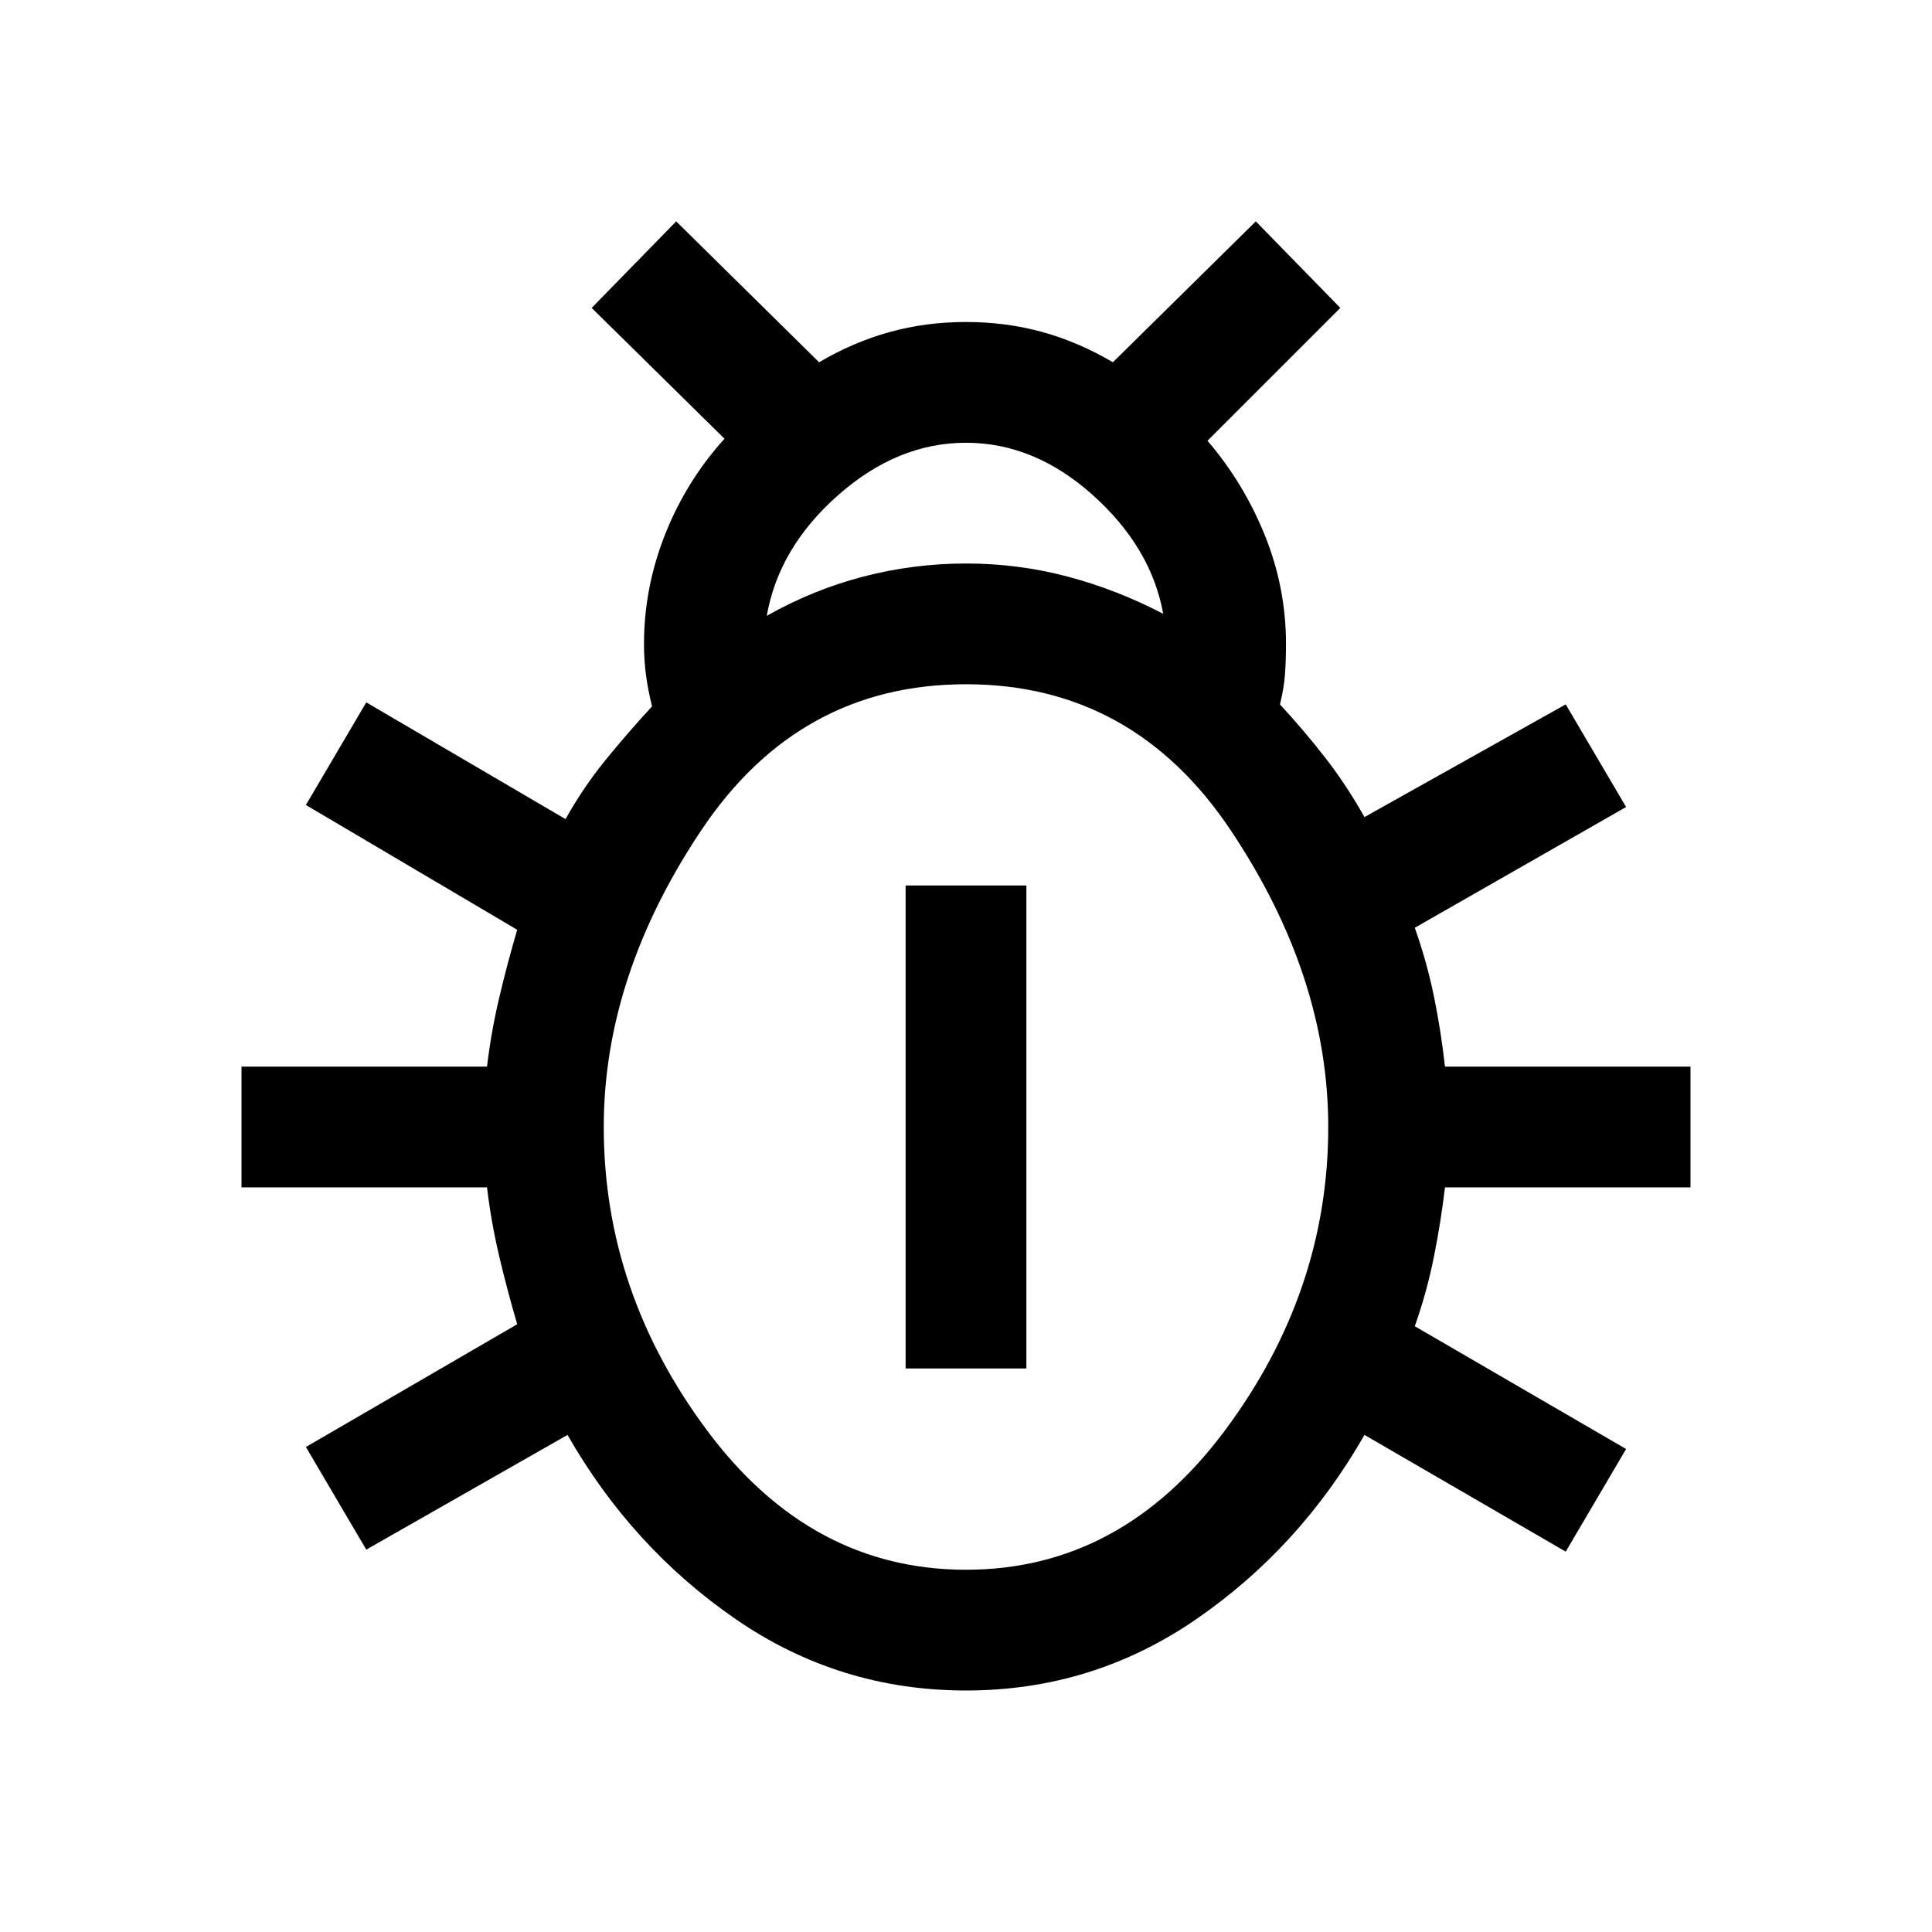 <svg xmlns="http://www.w3.org/2000/svg" height="48" width="48"><path d="M24 42Q20.85 42 18.275 40.225Q15.7 38.45 14.1 35.65L9.1 38.5L7.6 35.95L12.85 32.9Q12.6 32.05 12.4 31.2Q12.2 30.35 12.1 29.5H6V26.5H12.1Q12.2 25.65 12.4 24.8Q12.6 23.95 12.85 23.1L7.6 20L9.1 17.45L14.05 20.35Q14.5 19.55 15.05 18.875Q15.6 18.2 16.2 17.55Q16.1 17.15 16.05 16.775Q16 16.4 16 16Q16 14.6 16.525 13.275Q17.05 11.95 18 10.9L14.7 7.65L16.8 5.5L20.35 9Q21.2 8.5 22.1 8.25Q23 8 24 8Q25 8 25.9 8.25Q26.8 8.5 27.65 9L31.2 5.5L33.3 7.65L30 10.95Q30.9 12 31.425 13.3Q31.95 14.6 31.95 16Q31.95 16.4 31.925 16.75Q31.9 17.1 31.8 17.5Q32.4 18.15 32.925 18.825Q33.45 19.5 33.9 20.3L38.9 17.5L40.4 20.05L35.15 23.05Q35.45 23.9 35.625 24.75Q35.8 25.6 35.9 26.5H42V29.5H35.9Q35.8 30.35 35.625 31.225Q35.45 32.1 35.15 32.95L40.4 36L38.9 38.55L33.9 35.65Q32.3 38.45 29.725 40.225Q27.15 42 24 42ZM19.05 15.3Q20.2 14.65 21.45 14.325Q22.7 14 24 14Q25.3 14 26.525 14.325Q27.75 14.65 28.9 15.25Q28.6 13.6 27.15 12.3Q25.7 11 24 11Q22.3 11 20.825 12.3Q19.35 13.6 19.05 15.3ZM24 39Q27.85 39 30.425 35.55Q33 32.1 33 28Q33 24.25 30.575 20.625Q28.15 17 24 17Q19.85 17 17.425 20.625Q15 24.25 15 28Q15 32.1 17.575 35.55Q20.15 39 24 39ZM22.5 34V22H25.5V34Z"/></svg>